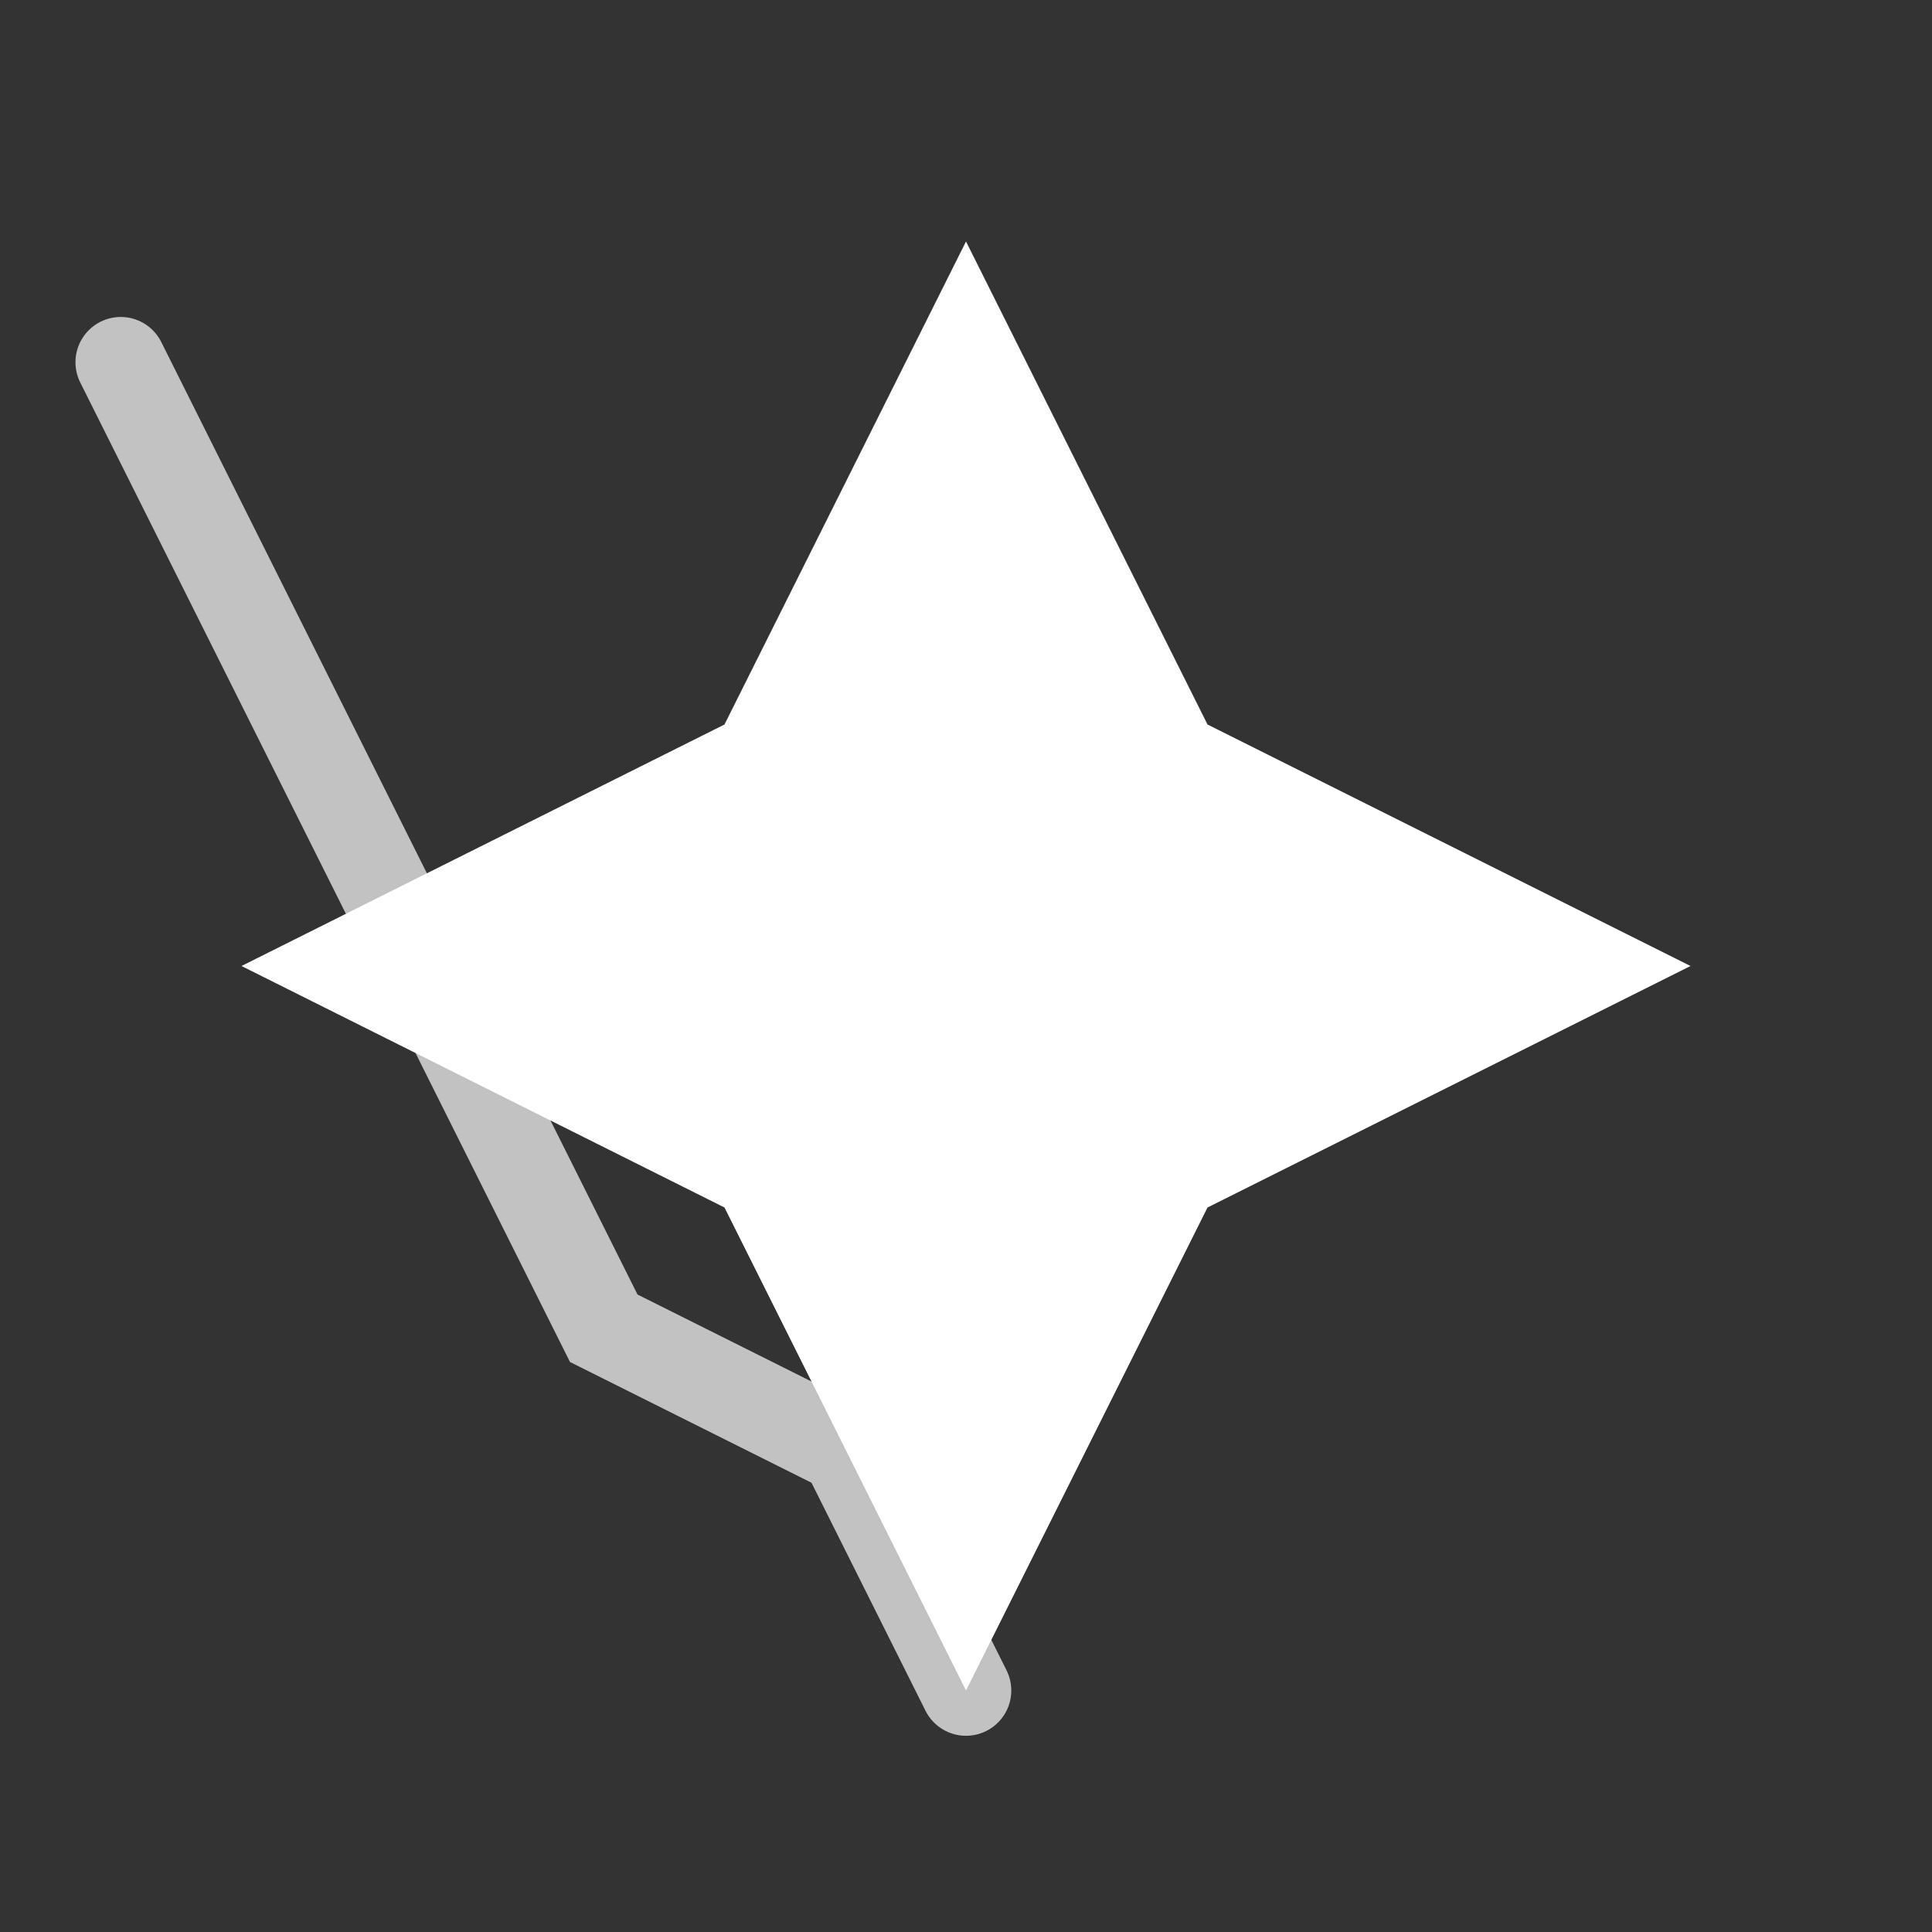<svg width="32" height="32" viewBox="0 0 32 32" fill="none" xmlns="http://www.w3.org/2000/svg">
  <rect x="0" y="0" width="32" height="32" fill="#333333" stroke="none"/>
  <!-- Meteor body -->
  <path d="M16 4L20 12L28 16L20 20L16 28L12 20L4 16L12 12L16 4Z" fill="white"/>
  <!-- Meteor trail -->
  <path d="M16 28L14 24L10 22L8 18L6 14L4 10L2 6" stroke="white" stroke-width="1.5" stroke-linecap="round" opacity="0.7"/>
  <!-- Sparkle effect -->
  <circle cx="18" cy="14" r="1" fill="white" opacity="0.8"/>
  <circle cx="14" cy="18" r="0.8" fill="white" opacity="0.6"/>
</svg>
